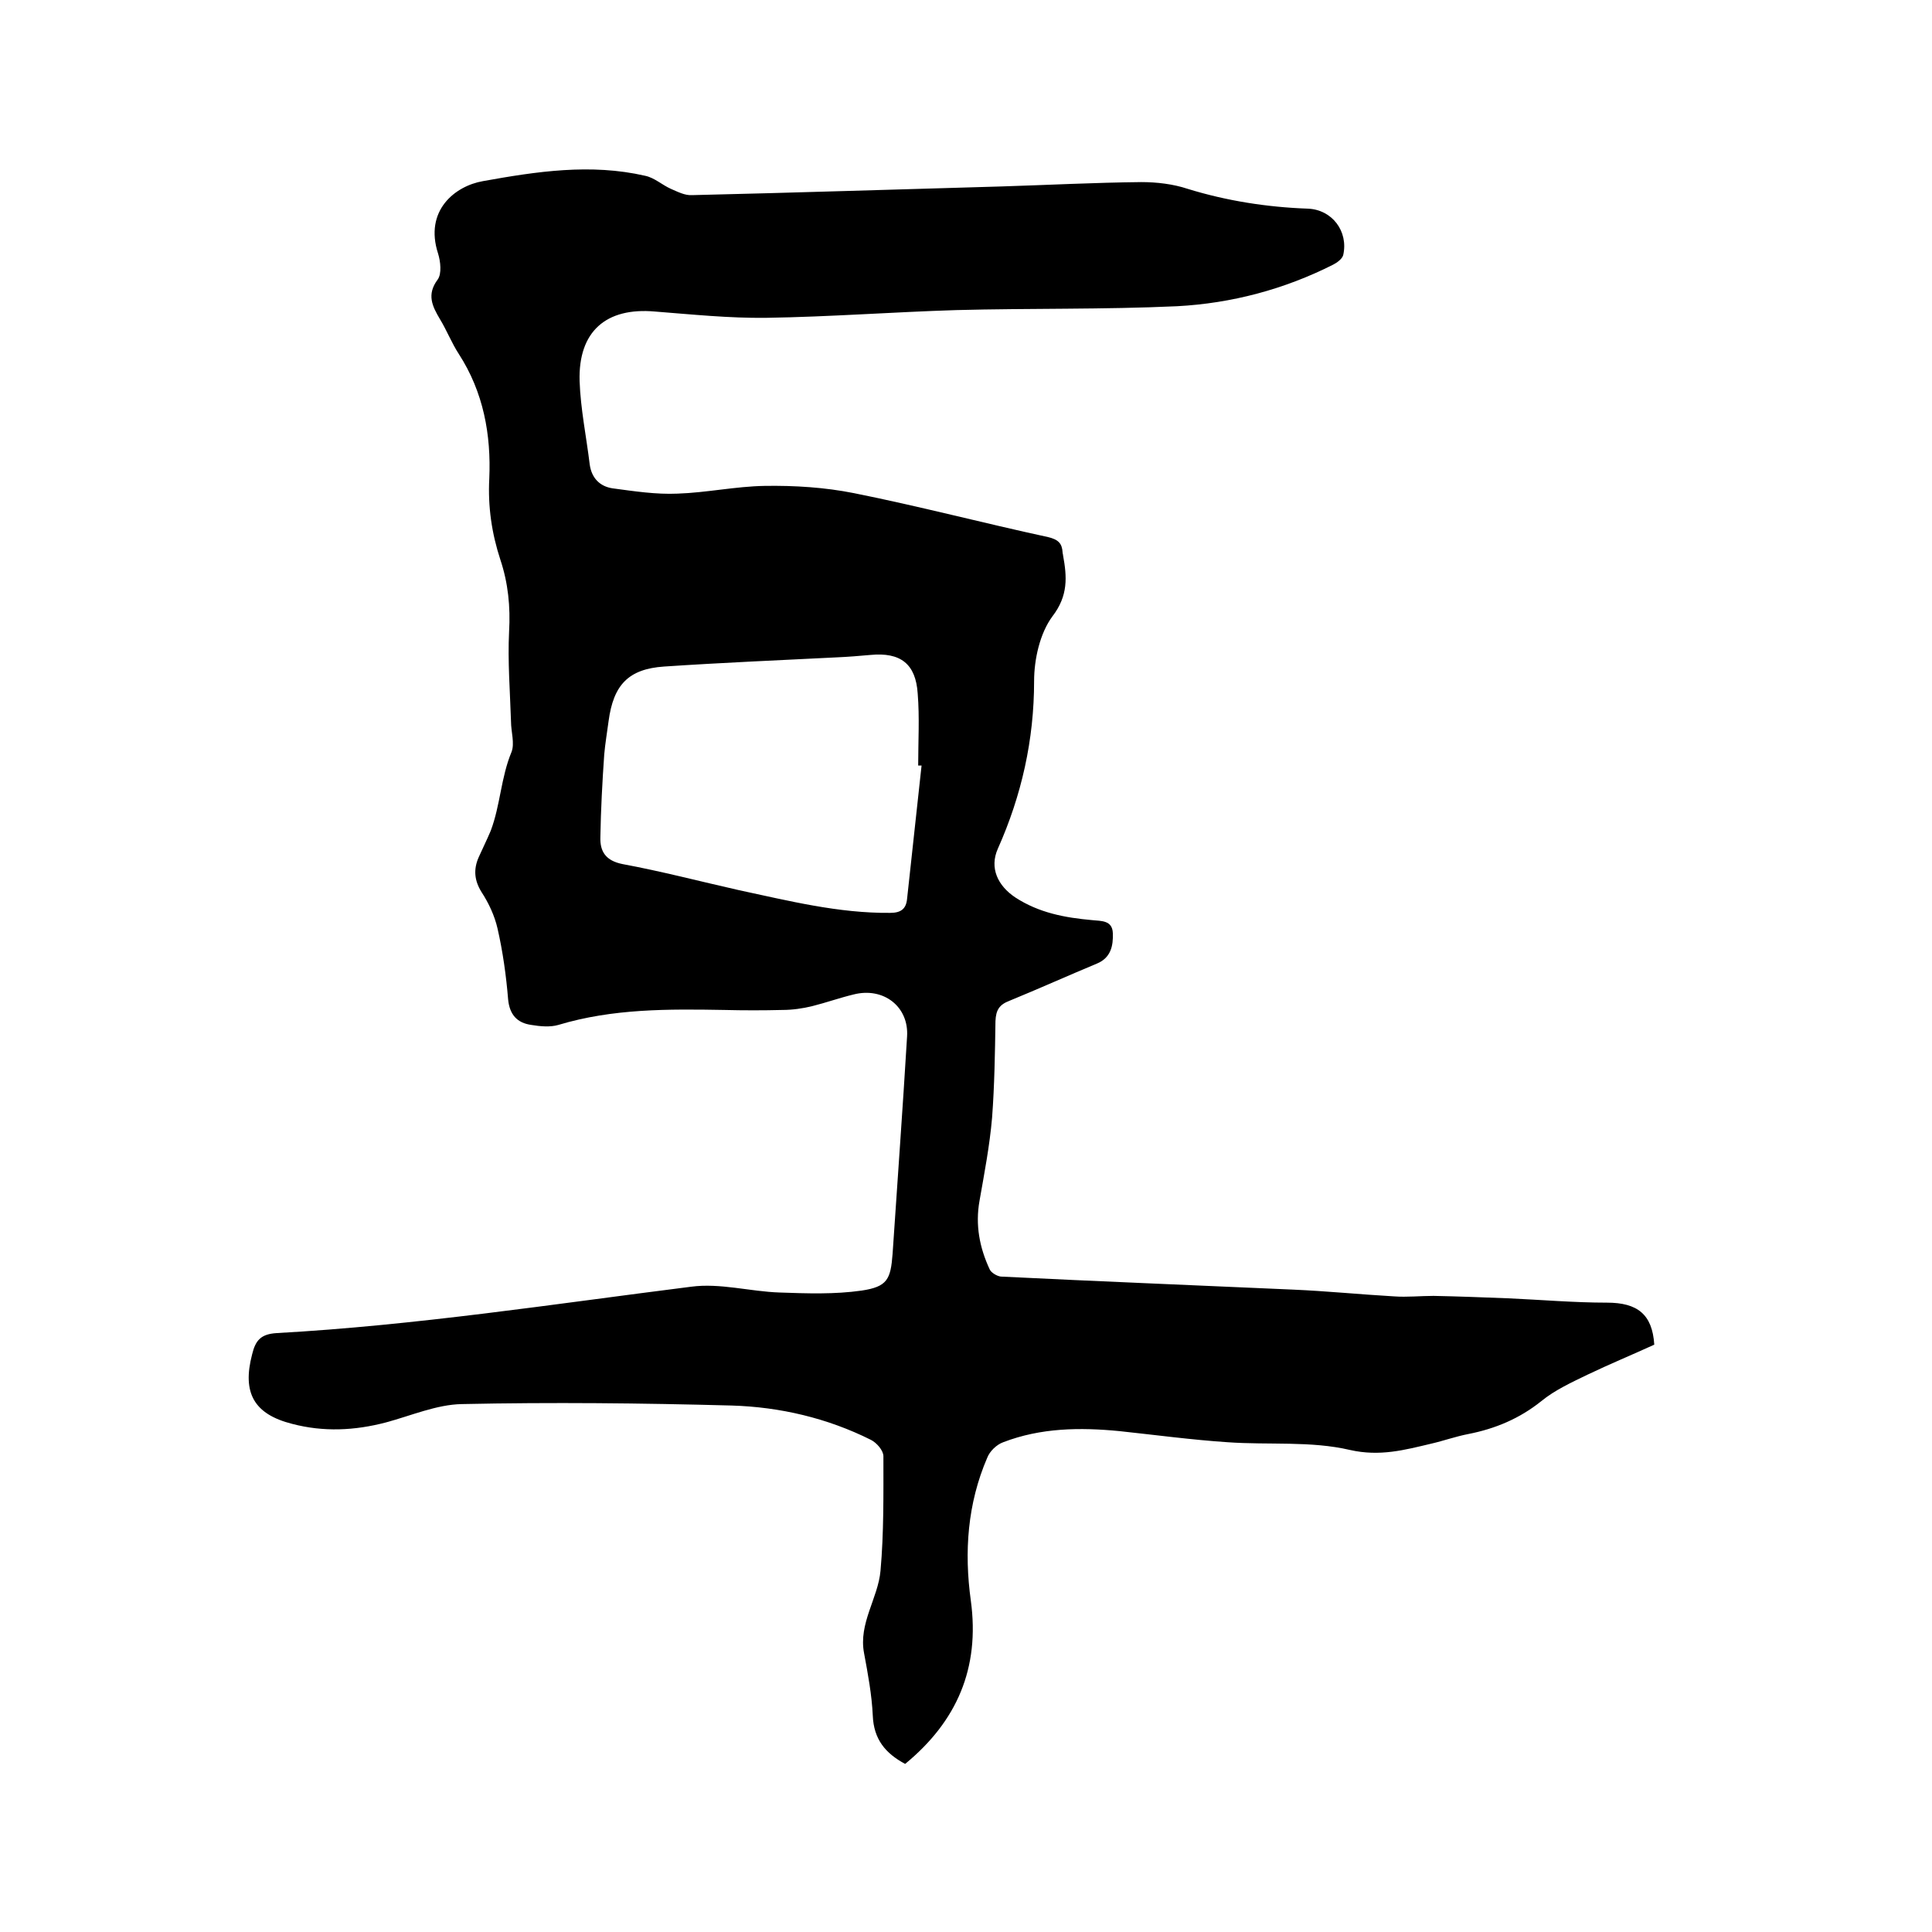 <svg enable-background="new 0 0 400 400" viewBox="0 0 400 400" xmlns="http://www.w3.org/2000/svg"><path d="m342.5 278.4c-4.6 2.1-9.2 4-13.8 6.2-3.3 1.6-6.8 3.2-9.6 5.5-4.5 3.6-9.5 5.7-15.1 6.8-2.6.5-5.1 1.4-7.7 2-5.5 1.3-10.6 2.7-16.8 1.3-8.1-1.9-16.8-1-25.3-1.6-7.5-.5-14.9-1.5-22.4-2.3-8.2-.8-16.3-.7-24.1 2.3-1.4.5-2.8 1.9-3.3 3.2-4.1 9.5-4.8 19.5-3.4 29.6 1.9 14-2.9 25-13.6 33.8-4.1-2.2-6.5-5.1-6.7-10-.2-4.3-1-8.6-1.8-12.9-1.2-6.2 2.9-11.4 3.4-17.1.7-7.8.6-15.8.6-23.7 0-1.2-1.4-2.8-2.6-3.4-9-4.5-18.8-6.8-28.8-7.1-18.6-.5-37.2-.7-55.9-.3-5.2.1-10.5 2.4-15.7 3.8-6.5 1.7-12.9 2-19.4.3-7.9-2-10.4-6.4-8.3-14.4.7-2.9 1.8-4.2 5.1-4.4 28.8-1.6 57.2-6 85.8-9.6 6-.8 12.2 1 18.3 1.2 5.7.2 11.4.4 17-.4 5.3-.8 6-2.3 6.4-7.6 1-15 2.1-30 3-45 .4-6.2-4.9-10.3-11.1-8.7-2.9.7-5.7 1.7-8.5 2.4-2 .5-4.2.8-6.2.8-4 .1-8 .1-12.1 0-11.5-.2-23-.3-34.3 3.1-1.7.5-3.8.3-5.6 0-2.9-.4-4.5-2.1-4.8-5.3-.4-4.9-1.1-9.9-2.2-14.7-.6-2.6-1.8-5.2-3.3-7.5-1.5-2.4-1.7-4.7-.6-7.2.8-1.8 1.7-3.6 2.5-5.5 2-5.3 2.1-11 4.3-16.3.7-1.8-.1-4.2-.1-6.3-.2-6.2-.7-12.5-.4-18.6.3-5.2-.2-10.1-1.8-14.9-1.8-5.5-2.6-11-2.3-16.8.4-9.1-1.2-17.9-6.3-25.8-1.5-2.3-2.5-4.9-3.9-7.2-1.6-2.7-2.8-5.1-.5-8.2.9-1.2.6-3.8.1-5.4-2.9-8.9 3.5-14 9.3-15 11.1-2 22.3-3.7 33.6-1.1 1.9.4 3.5 1.9 5.3 2.7 1.4.6 2.9 1.4 4.4 1.3 21.4-.5 42.7-1.2 64.1-1.8 9.6-.3 19.2-.8 28.9-.9 3.2 0 6.6.4 9.6 1.4 8.1 2.5 16.5 3.8 24.9 4.1 5 .2 8.4 4.7 7.3 9.6-.2.8-1.3 1.6-2.1 2-10.1 5.1-21 8-32.3 8.6-15.2.7-30.5.4-45.7.8-13.1.4-26.2 1.4-39.3 1.6-7.7.1-15.4-.7-23.1-1.3-10.1-.9-15.9 4.1-15.6 14.4.2 5.8 1.4 11.5 2.1 17.3.4 2.8 2.1 4.5 4.7 4.9 4.5.6 9 1.3 13.5 1.1 6-.2 12-1.5 18-1.6 6.2-.1 12.5.3 18.5 1.5 13.5 2.7 26.8 6.2 40.2 9.1 2.1.5 2.9 1.3 3 3.2 0 .2.1.4.1.6.8 4.4 1.1 8.3-2.2 12.6-2.6 3.5-3.8 8.9-3.8 13.4 0 12.2-2.6 23.7-7.5 34.7-1.8 4 0 7.7 3.6 10.1 4.9 3.2 10.3 4.2 15.9 4.7 1.9.2 4.2 0 4.3 2.7.1 2.6-.4 5.1-3.3 6.3-6 2.5-12 5.2-18.1 7.7-2.1.8-2.8 1.9-2.9 4.2-.1 6.7-.2 13.3-.7 20-.5 5.8-1.6 11.5-2.6 17.2-.9 5 0 9.7 2.1 14.2.3.7 1.5 1.4 2.3 1.5 20.2 1 40.4 1.8 60.5 2.7 7 .3 13.9 1 20.9 1.4 2.7.2 5.5-.1 8.2-.1 5.1.1 10.3.3 15.4.5 6.8.3 13.7.9 20.5.9 6.3 0 9.4 2.4 9.8 8.7zm-151.7-119.9c-.2 0-.4 0-.7 0 0-5 .3-10-.1-14.9-.4-6.2-3.6-8.6-9.8-8-2.3.2-4.6.4-7 .5-11.9.6-23.8 1.1-35.7 1.9-7.4.5-10.5 3.8-11.5 11.3-.3 2.3-.7 4.6-.9 6.9-.4 5.7-.7 11.4-.8 17.1-.1 3 1.1 4.9 4.6 5.6 8.1 1.5 16.1 3.6 24.1 5.4 10.3 2.2 20.6 4.8 31.3 4.7 2.2 0 3.3-.8 3.5-2.9 1-9.3 2-18.4 3-27.6z"/></svg>